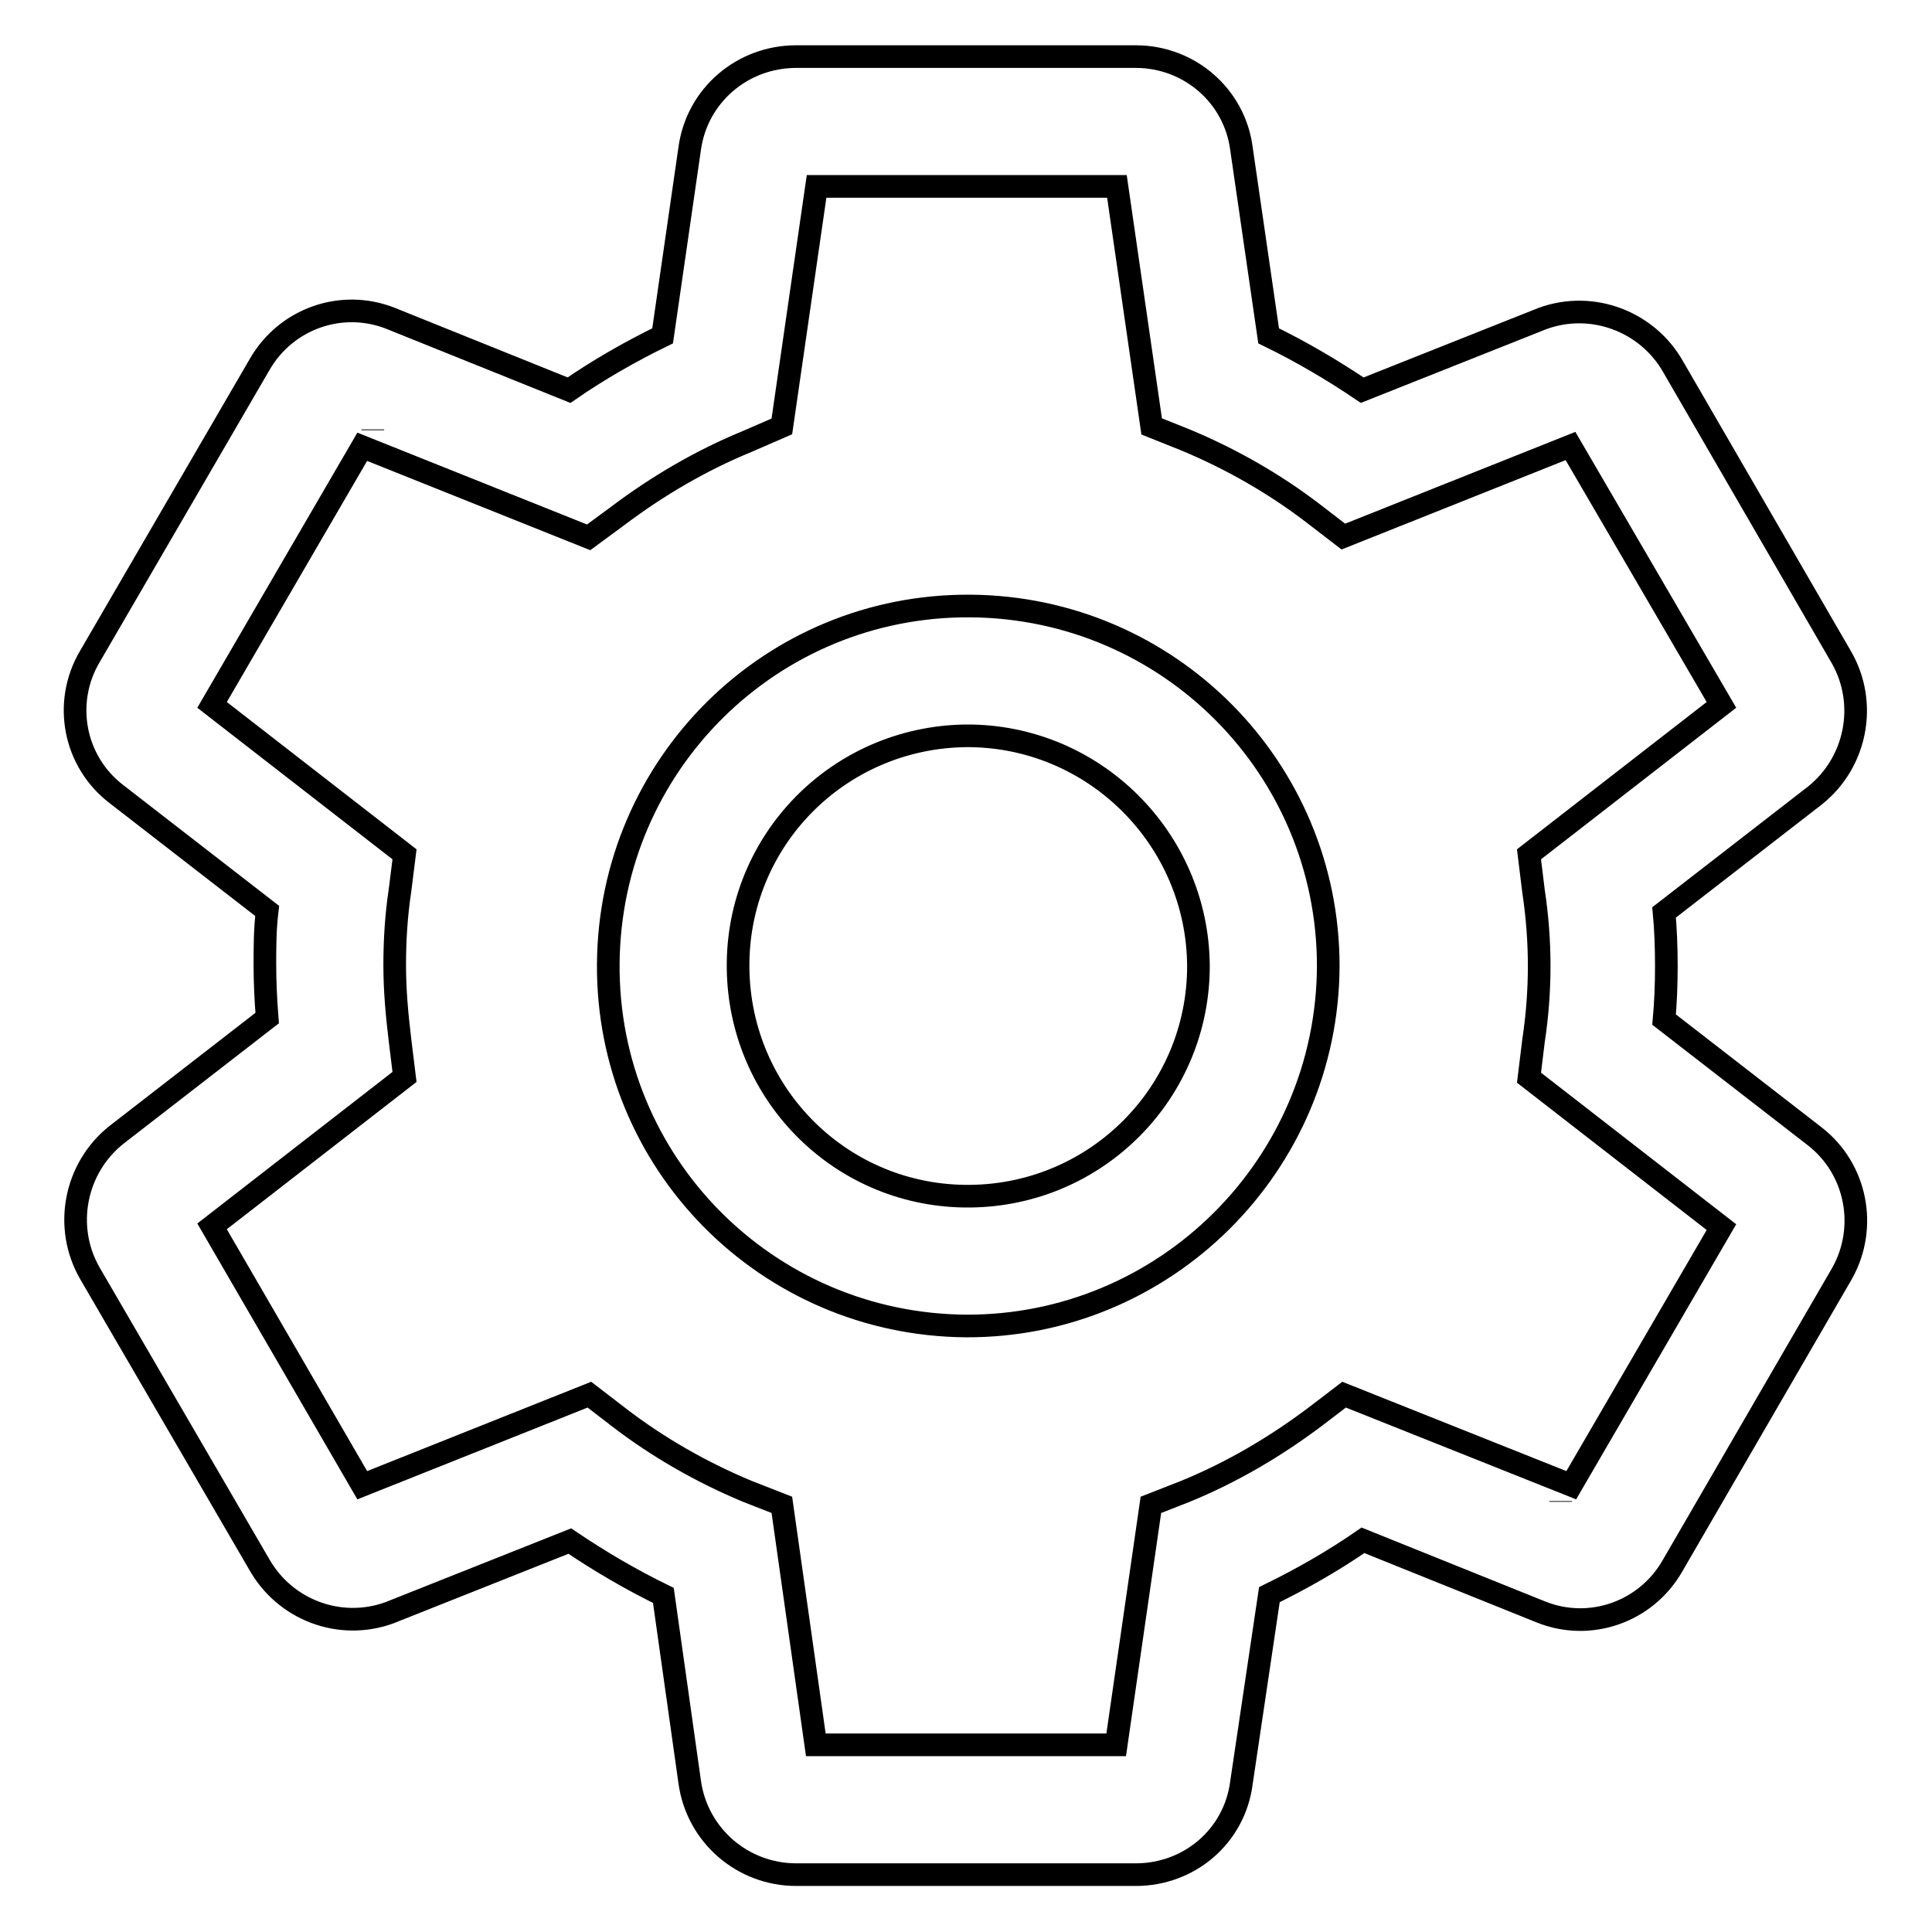 <?xml version="1.0" encoding="utf-8"?>
<!-- Svg Vector Icons : http://www.onlinewebfonts.com/icon -->
<!DOCTYPE svg PUBLIC "-//W3C//DTD SVG 1.1//EN" "http://www.w3.org/Graphics/SVG/1.1/DTD/svg11.dtd">
<svg version="1.1" xmlns="http://www.w3.org/2000/svg" xmlns:xlink="http://www.w3.org/1999/xlink" x="0px" y="0px" viewBox="0 0 256 256" enable-background="new 0 0 256 256" xml:space="preserve">
<g> <path stroke-width="3" fill-opacity="0" stroke="#000000"  d="M150.5,248.4h-45c-7.1,0-13.1-5.2-14.1-12.2l-3.5-24.8c-4.3-2.1-8.4-4.5-12.4-7.2l-23.9,9.5 c-6.6,2.4-13.9-0.4-17.3-6.5l-22.4-38.5c-3.5-6.1-2-13.9,3.5-18.3l20-15.5c-0.2-2.6-0.3-4.9-0.3-7.1s0-4.6,0.3-7.1l-20-15.5 c-5.6-4.3-7.1-12.1-3.5-18.2l22.5-38.7c3.5-6.1,10.9-8.7,17.4-6.1l23.6,9.5c3.9-2.7,8.1-5.1,12.4-7.2l3.6-24.9 c1-7,7-12.1,14.1-12.1h45c7.1,0,13.1,5.2,14,12.2l3.6,24.8c4.3,2.1,8.4,4.5,12.4,7.2l23.9-9.5c6.6-2.4,13.9,0.4,17.3,6.4l22.3,38.5 c3.5,6.1,2,13.9-3.5,18.3l-20,15.5c0.2,2.1,0.3,4.6,0.3,7.1c0,2.5-0.1,4.9-0.3,7.1l20,15.5c5.5,4.3,7,12,3.6,18.1l-22.5,38.8 c-3.5,6.1-10.9,8.7-17.4,6.1l-23.6-9.5c-3.9,2.7-8.1,5.1-12.4,7.2l-3.7,24.9C163.6,243.3,157.6,248.4,150.5,248.4z M108.1,231.2 h39.8l4.6-31.8l4.6-1.8c6.1-2.5,11.9-5.9,17.2-9.9l3.8-2.9l30.1,12l19.9-34.2l-25.5-19.8l0.6-4.9c1-6.6,1-13.2,0-19.8l-0.6-4.9 l25.5-19.8l-20-34.3l-30.1,12l-3.9-3c-5.2-4-11-7.3-17-9.8l-4.5-1.8l-4.6-31.8h-39.8l-4.6,31.8L99,58.5c-6.1,2.5-11.9,5.9-17.2,9.9 L78,71.2l-30-12L28.1,93.4l25.5,19.8L53,118c-0.5,3.3-0.7,6.6-0.7,9.9c0,3.3,0.3,6.6,0.7,9.9l0.6,4.9l-25.5,19.8L48,196.8l30.1-12 l3.9,3c5.2,4,11,7.3,17,9.8l4.6,1.8L108.1,231.2z M206.8,198.9v0.1V198.9z M49.4,56.9V57V56.9z M128,175.7 c-26.4-0.2-47.6-21.6-47.4-48c0.2-26.4,21.6-47.6,48-47.4c26.3,0.2,47.4,21.5,47.4,47.7C175.9,154.4,154.4,175.8,128,175.7z  M128,97.5c-16.9,0.2-30.4,13.9-30.2,30.8c0.2,16.9,13.9,30.4,30.8,30.2c16.8-0.2,30.2-13.8,30.2-30.5 C158.7,111.1,144.9,97.4,128,97.5L128,97.5z"/></g>
</svg>